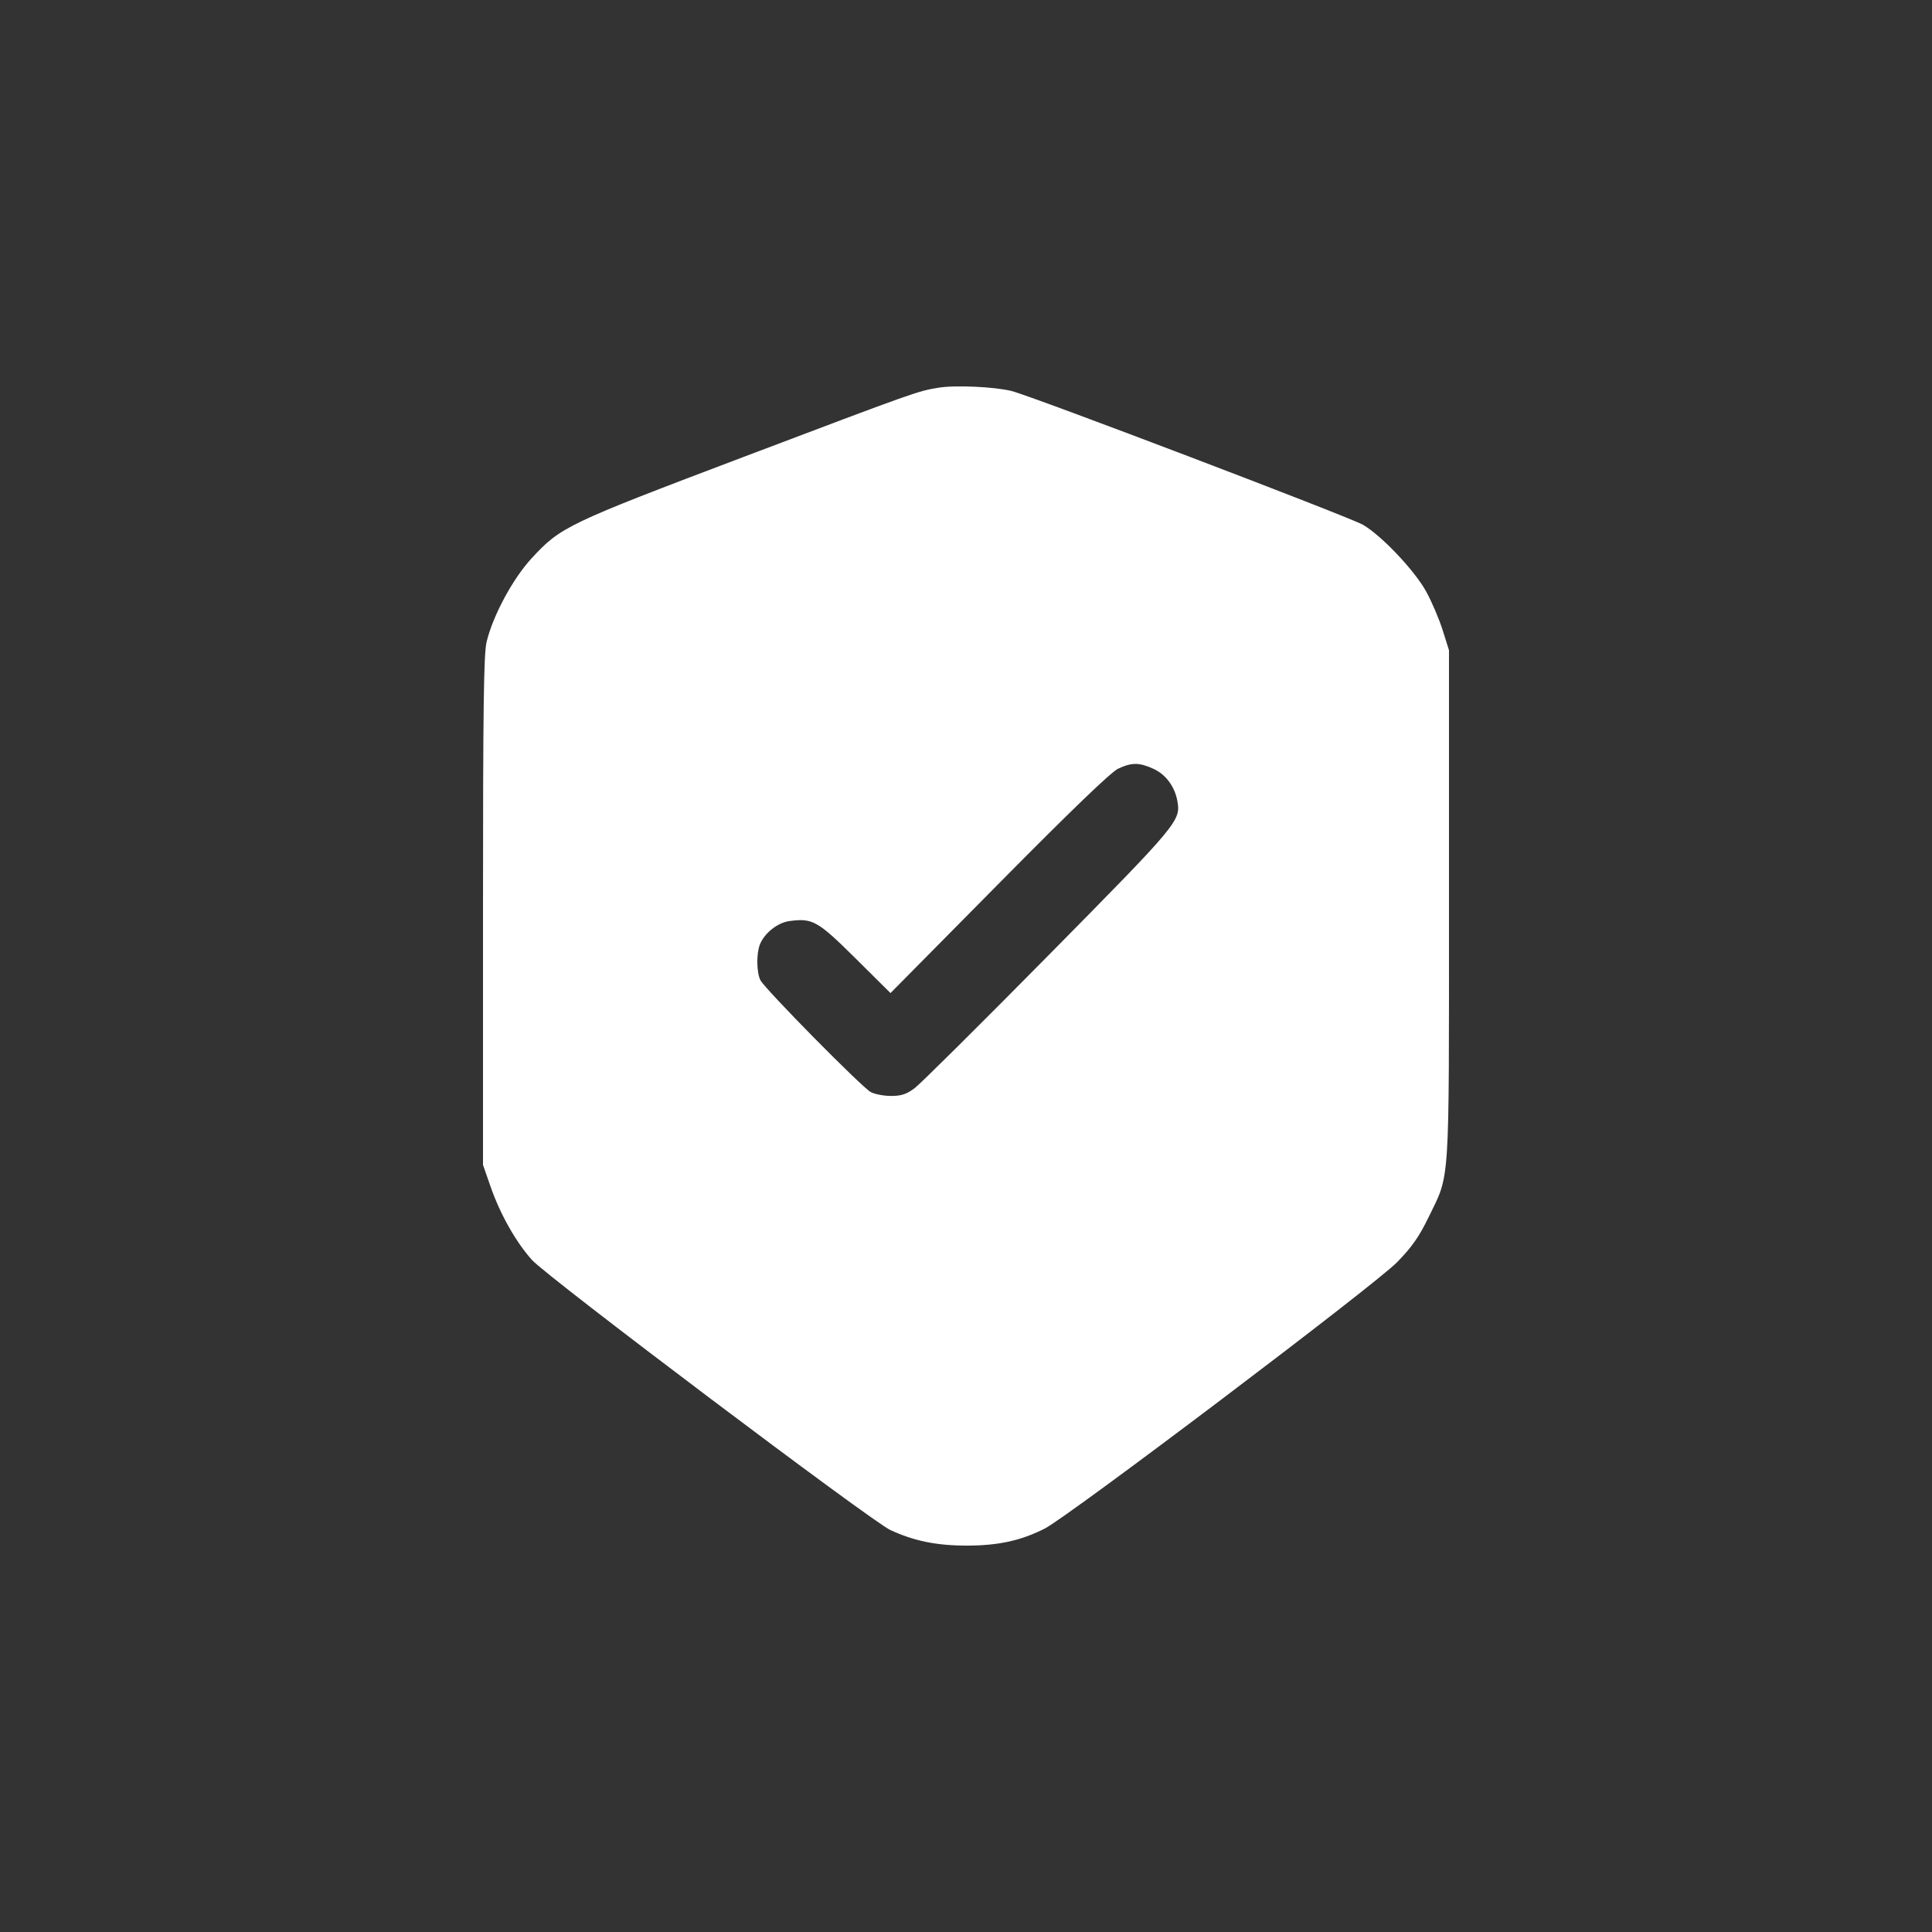 <?xml version="1.0" encoding="UTF-8"?> <svg xmlns="http://www.w3.org/2000/svg" width="100" height="100" viewBox="0 0 100 100" fill="none"><rect x="0" y="0" width="100" height="100" fill="#333333" stroke="none"/><path fill-rule="evenodd" clip-rule="evenodd" d="M48.578 20.067C47.492 20.245 47.389 20.282 38.523 23.637C29.326 27.118 29.014 27.268 27.501 28.915C26.532 29.971 25.513 31.867 25.186 33.226C25.037 33.84 25 36.639 25 47.144V60.293L25.389 61.412C25.886 62.842 26.707 64.296 27.537 65.218C28.336 66.105 45.098 78.737 46.082 79.193C47.306 79.761 48.477 80 50.034 80C51.666 80 52.83 79.747 54.068 79.123C55.297 78.503 71.159 66.514 72.314 65.331C73.077 64.55 73.451 64.016 73.943 63.004C75.06 60.707 74.999 61.642 74.999 46.84V33.656L74.671 32.613C74.49 32.04 74.106 31.14 73.816 30.614C73.216 29.526 71.517 27.731 70.551 27.165C69.866 26.764 53.442 20.51 52.36 20.239C51.484 20.019 49.438 19.926 48.578 20.067ZM59.705 39.795C60.335 40.083 60.797 40.7 60.935 41.435C61.13 42.476 61.038 42.588 54.284 49.432C50.764 52.998 47.641 56.098 47.344 56.321C46.92 56.638 46.656 56.726 46.123 56.726C45.749 56.726 45.275 56.636 45.069 56.525C44.608 56.278 39.586 51.186 39.358 50.733C39.159 50.338 39.144 49.373 39.33 48.892C39.558 48.305 40.243 47.758 40.856 47.675C42.058 47.512 42.32 47.66 44.275 49.598L46.092 51.401L51.704 45.726C55.422 41.966 57.503 39.963 57.871 39.789C58.572 39.457 58.97 39.458 59.705 39.795Z" fill="white"></path></svg> 